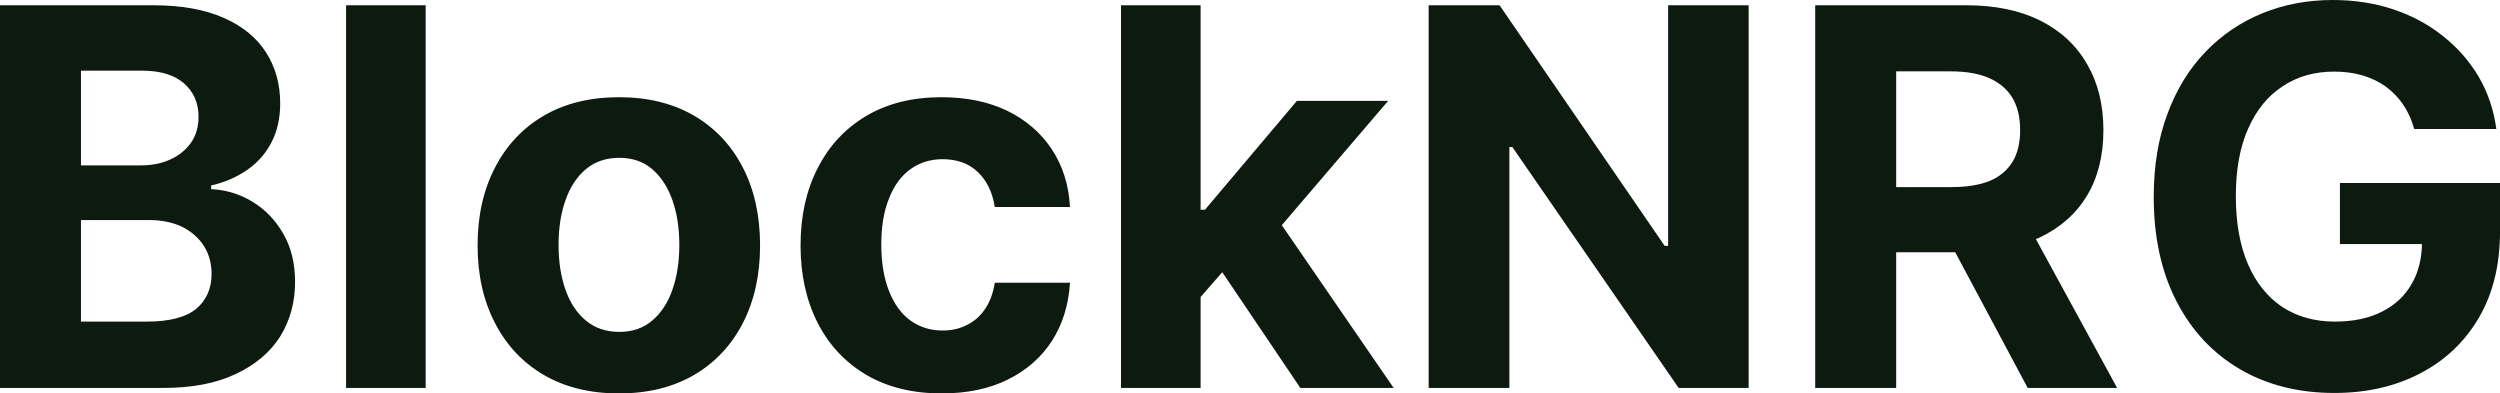 <svg fill="#0D1A10" viewBox="0 0 109.299 17.201" height="100%" width="100%" xmlns="http://www.w3.org/2000/svg"><path preserveAspectRatio="none" d="M7.15 16.96L0 16.96L0 0.23L6.70 0.23Q8.54 0.23 9.78 0.78Q11.01 1.32 11.63 2.29Q12.25 3.26 12.25 4.52L12.25 4.52Q12.25 5.50 11.86 6.24Q11.47 6.98 10.79 7.44Q10.10 7.91 9.23 8.11L9.23 8.11L9.23 8.27Q10.19 8.31 11.02 8.81Q11.86 9.31 12.38 10.21Q12.90 11.10 12.90 12.33L12.90 12.33Q12.90 13.66 12.25 14.71Q11.59 15.75 10.31 16.35Q9.03 16.96 7.15 16.96L7.15 16.96ZM3.54 9.62L3.54 14.06L6.42 14.06Q7.90 14.06 8.58 13.50Q9.25 12.93 9.25 11.98L9.25 11.98Q9.25 11.29 8.92 10.76Q8.58 10.23 7.97 9.92Q7.35 9.62 6.50 9.62L6.50 9.62L3.54 9.62ZM3.54 3.09L3.54 7.23L6.16 7.23Q6.89 7.23 7.45 6.97Q8.02 6.71 8.35 6.24Q8.68 5.77 8.68 5.10L8.68 5.10Q8.68 4.20 8.04 3.64Q7.40 3.09 6.22 3.09L6.22 3.09L3.54 3.09ZM15.13 0.23L18.61 0.23L18.61 16.96L15.13 16.96L15.13 0.23ZM27.06 17.20L27.06 17.20Q25.16 17.20 23.77 16.39Q22.39 15.58 21.64 14.12Q20.88 12.66 20.88 10.73L20.88 10.73Q20.88 8.79 21.64 7.33Q22.39 5.87 23.77 5.06Q25.16 4.25 27.06 4.25L27.06 4.25Q28.96 4.25 30.35 5.06Q31.73 5.87 32.48 7.33Q33.23 8.79 33.23 10.73L33.23 10.73Q33.23 12.66 32.48 14.12Q31.73 15.58 30.35 16.39Q28.96 17.20 27.06 17.20ZM27.08 14.51L27.08 14.51Q27.94 14.51 28.52 14.01Q29.10 13.52 29.40 12.66Q29.70 11.80 29.70 10.71L29.70 10.71Q29.70 9.61 29.40 8.76Q29.10 7.90 28.52 7.40Q27.94 6.90 27.08 6.90L27.08 6.90Q26.20 6.90 25.61 7.40Q25.02 7.90 24.72 8.76Q24.42 9.61 24.42 10.71L24.42 10.71Q24.42 11.80 24.72 12.66Q25.02 13.52 25.61 14.01Q26.20 14.51 27.08 14.51ZM41.17 17.20L41.17 17.20Q39.25 17.20 37.86 16.38Q36.48 15.56 35.74 14.10Q35.00 12.64 35.00 10.73L35.00 10.73Q35.00 8.80 35.75 7.35Q36.49 5.89 37.87 5.07Q39.25 4.25 41.16 4.25L41.16 4.25Q42.80 4.25 44.03 4.84Q45.26 5.44 45.98 6.52Q46.70 7.60 46.78 9.05L46.78 9.05L43.49 9.05Q43.35 8.11 42.76 7.53Q42.17 6.96 41.21 6.96L41.21 6.96Q40.41 6.96 39.80 7.40Q39.20 7.83 38.87 8.67Q38.53 9.50 38.53 10.68L38.53 10.68Q38.53 11.88 38.87 12.73Q39.20 13.57 39.80 14.01Q40.41 14.45 41.21 14.45L41.21 14.45Q41.81 14.45 42.29 14.20Q42.77 13.96 43.08 13.49Q43.39 13.02 43.49 12.36L43.49 12.36L46.78 12.36Q46.69 13.80 46.00 14.89Q45.30 15.98 44.07 16.59Q42.85 17.20 41.17 17.20ZM54.47 10.72L52.17 13.35L52.17 9.17L52.68 9.17L56.70 4.41L60.69 4.41L55.29 10.72L54.47 10.72ZM52.49 16.96L49.01 16.96L49.01 0.23L52.49 0.23L52.49 16.96ZM60.93 16.96L56.85 16.96L53.16 11.49L55.48 9.03L60.93 16.96ZM72.93 0.23L76.45 0.23L76.45 16.96L73.39 16.96L66.12 6.43L65.99 6.43L65.99 16.96L62.46 16.96L62.46 0.23L65.56 0.23L72.78 10.75L72.93 10.75L72.93 0.23ZM82.90 16.96L79.36 16.96L79.36 0.23L85.96 0.23Q87.86 0.23 89.20 0.90Q90.55 1.58 91.25 2.81Q91.96 4.03 91.96 5.69L91.96 5.69Q91.96 7.36 91.24 8.56Q90.52 9.75 89.16 10.39Q87.80 11.03 85.87 11.03L85.87 11.03L81.46 11.03L81.46 8.18L85.30 8.18Q86.32 8.18 86.99 7.91Q87.65 7.63 87.99 7.07Q88.32 6.52 88.32 5.69L88.32 5.69Q88.32 4.86 87.99 4.29Q87.65 3.72 86.98 3.42Q86.31 3.12 85.29 3.12L85.29 3.12L82.90 3.12L82.90 16.96ZM84.58 9.34L88.40 9.34L92.56 16.96L88.65 16.96L84.58 9.34ZM109.14 5.64L105.55 5.64Q105.38 5.04 105.07 4.58Q104.76 4.12 104.31 3.79Q103.87 3.47 103.30 3.30Q102.73 3.13 102.05 3.13L102.05 3.13Q100.76 3.13 99.80 3.77Q98.83 4.40 98.29 5.62Q97.75 6.83 97.75 8.58L97.75 8.58Q97.75 10.32 98.28 11.55Q98.81 12.77 99.78 13.42Q100.76 14.06 102.08 14.06L102.08 14.06Q103.28 14.06 104.13 13.63Q104.99 13.20 105.44 12.41Q105.89 11.63 105.89 10.56L105.89 10.56L106.61 10.67L102.30 10.67L102.30 8.00L109.30 8.00L109.30 10.11Q109.30 12.32 108.37 13.90Q107.44 15.48 105.80 16.33Q104.17 17.18 102.06 17.18L102.06 17.18Q99.71 17.18 97.93 16.14Q96.15 15.10 95.16 13.18Q94.16 11.25 94.16 8.61L94.16 8.61Q94.16 6.57 94.76 4.98Q95.35 3.38 96.42 2.27Q97.49 1.16 98.91 0.58Q100.33 0 101.99 0L101.99 0Q103.41 0 104.64 0.41Q105.86 0.82 106.81 1.58Q107.76 2.33 108.37 3.36Q108.97 4.39 109.14 5.64L109.14 5.64Z"></path></svg>